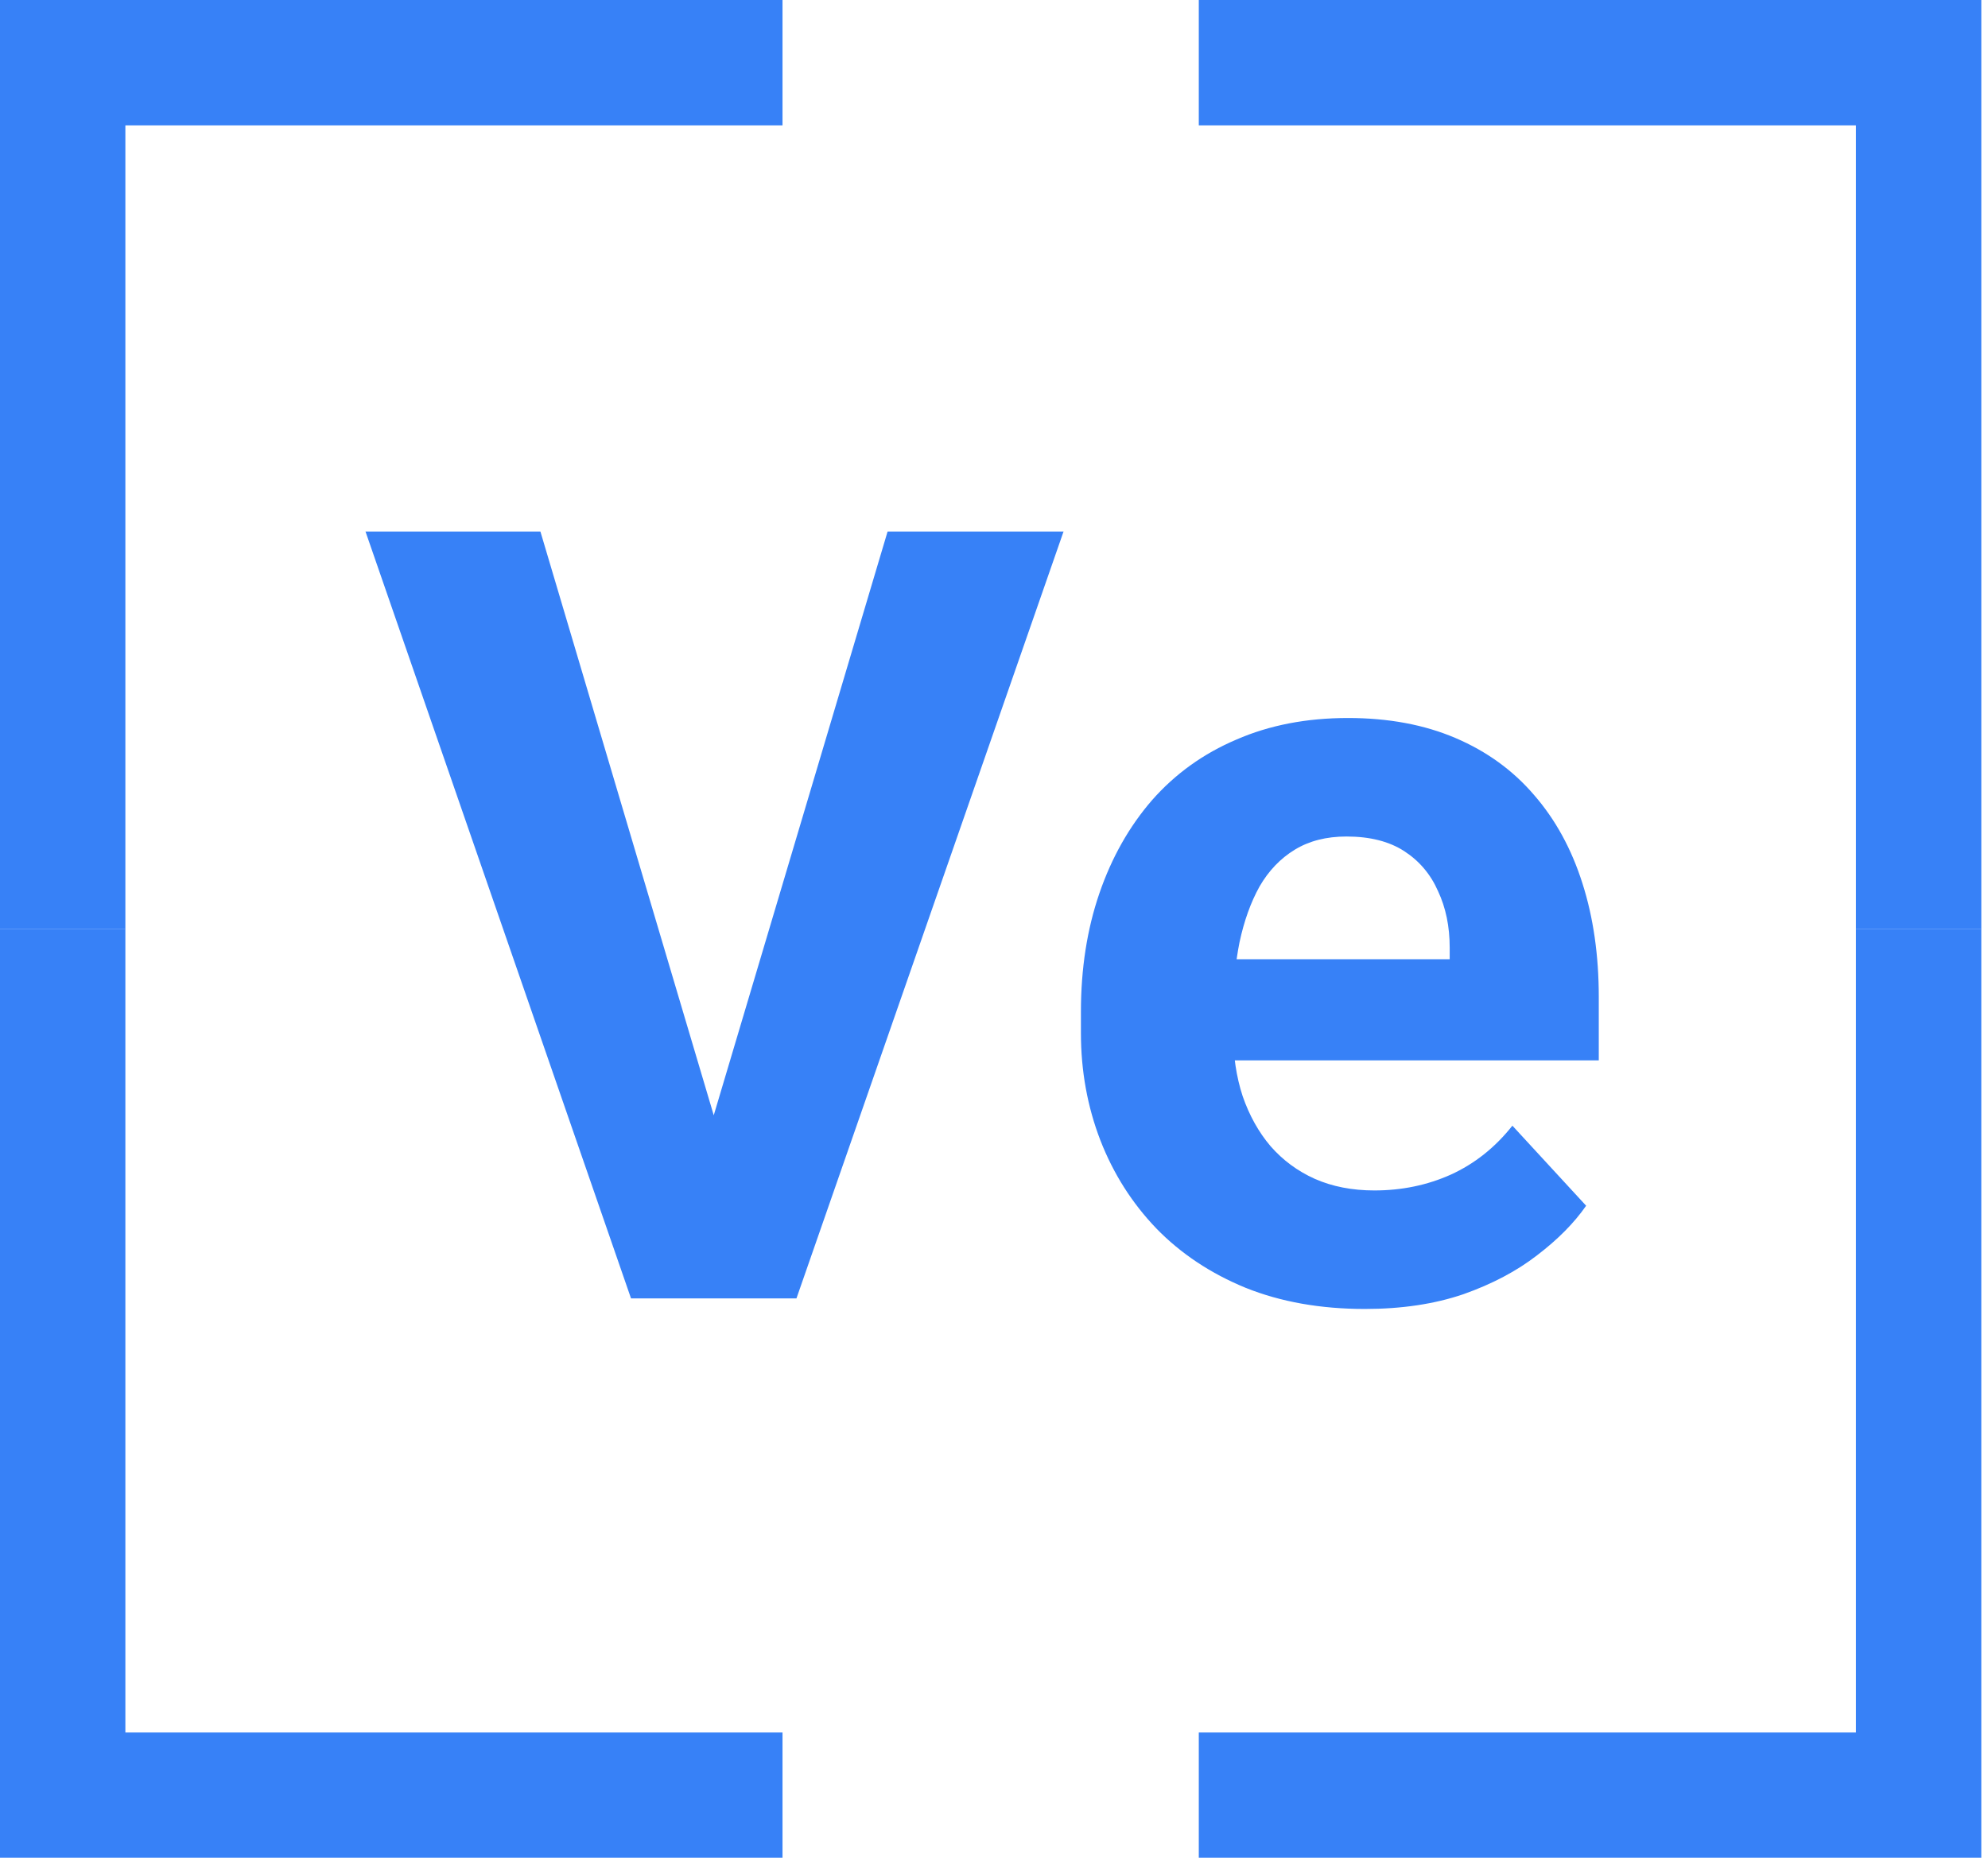 <svg width="199" height="186" viewBox="0 0 199 186" fill="none" xmlns="http://www.w3.org/2000/svg">
<path d="M70.76 113.969L88.848 53.219H106.461L79.725 130H68.123L70.76 113.969ZM54.096 53.219L72.131 113.969L74.873 130H63.166L36.588 53.219H54.096ZM136.625 131.055C132.195 131.055 128.223 130.352 124.707 128.945C121.191 127.504 118.203 125.518 115.742 122.986C113.316 120.455 111.453 117.52 110.152 114.18C108.852 110.805 108.201 107.219 108.201 103.422V101.312C108.201 96.988 108.816 93.033 110.047 89.447C111.277 85.861 113.035 82.75 115.32 80.113C117.641 77.477 120.453 75.455 123.758 74.049C127.062 72.607 130.789 71.887 134.938 71.887C138.98 71.887 142.566 72.555 145.695 73.891C148.824 75.227 151.443 77.125 153.553 79.586C155.697 82.047 157.314 85 158.404 88.445C159.494 91.856 160.039 95.652 160.039 99.836V106.164H114.688V96.039H145.115V94.879C145.115 92.769 144.729 90.889 143.955 89.236C143.217 87.549 142.092 86.213 140.58 85.228C139.068 84.244 137.135 83.752 134.779 83.752C132.775 83.752 131.053 84.191 129.611 85.07C128.17 85.949 126.992 87.18 126.078 88.762C125.199 90.344 124.531 92.207 124.074 94.352C123.652 96.461 123.441 98.781 123.441 101.312V103.422C123.441 105.707 123.758 107.816 124.391 109.75C125.059 111.684 125.99 113.354 127.186 114.76C128.416 116.166 129.893 117.256 131.615 118.029C133.373 118.803 135.359 119.189 137.574 119.189C140.316 119.189 142.865 118.662 145.221 117.607C147.611 116.518 149.668 114.883 151.391 112.703L158.773 120.719C157.578 122.441 155.943 124.094 153.869 125.676C151.83 127.258 149.369 128.559 146.486 129.578C143.604 130.562 140.316 131.055 136.625 131.055Z" fill="#3781F7"/>
<path d="M12.55 0H78.33V12.55H12.55V93.01H0V12.55V0H12.55Z" fill="#3781F7"/>
<path d="M185.78 0H120V12.55H185.78V93.01H198.33V12.55V0H185.78Z" fill="#3781F7"/>
<path d="M185.78 186.01H120V173.46H185.78V93H198.33V173.46V186.01H185.78Z" fill="#3781F7"/>
<path d="M12.55 186.01H78.33V173.46H12.55V93H0V173.46V186.01H12.55Z" fill="#3781F7"/>
</svg>
